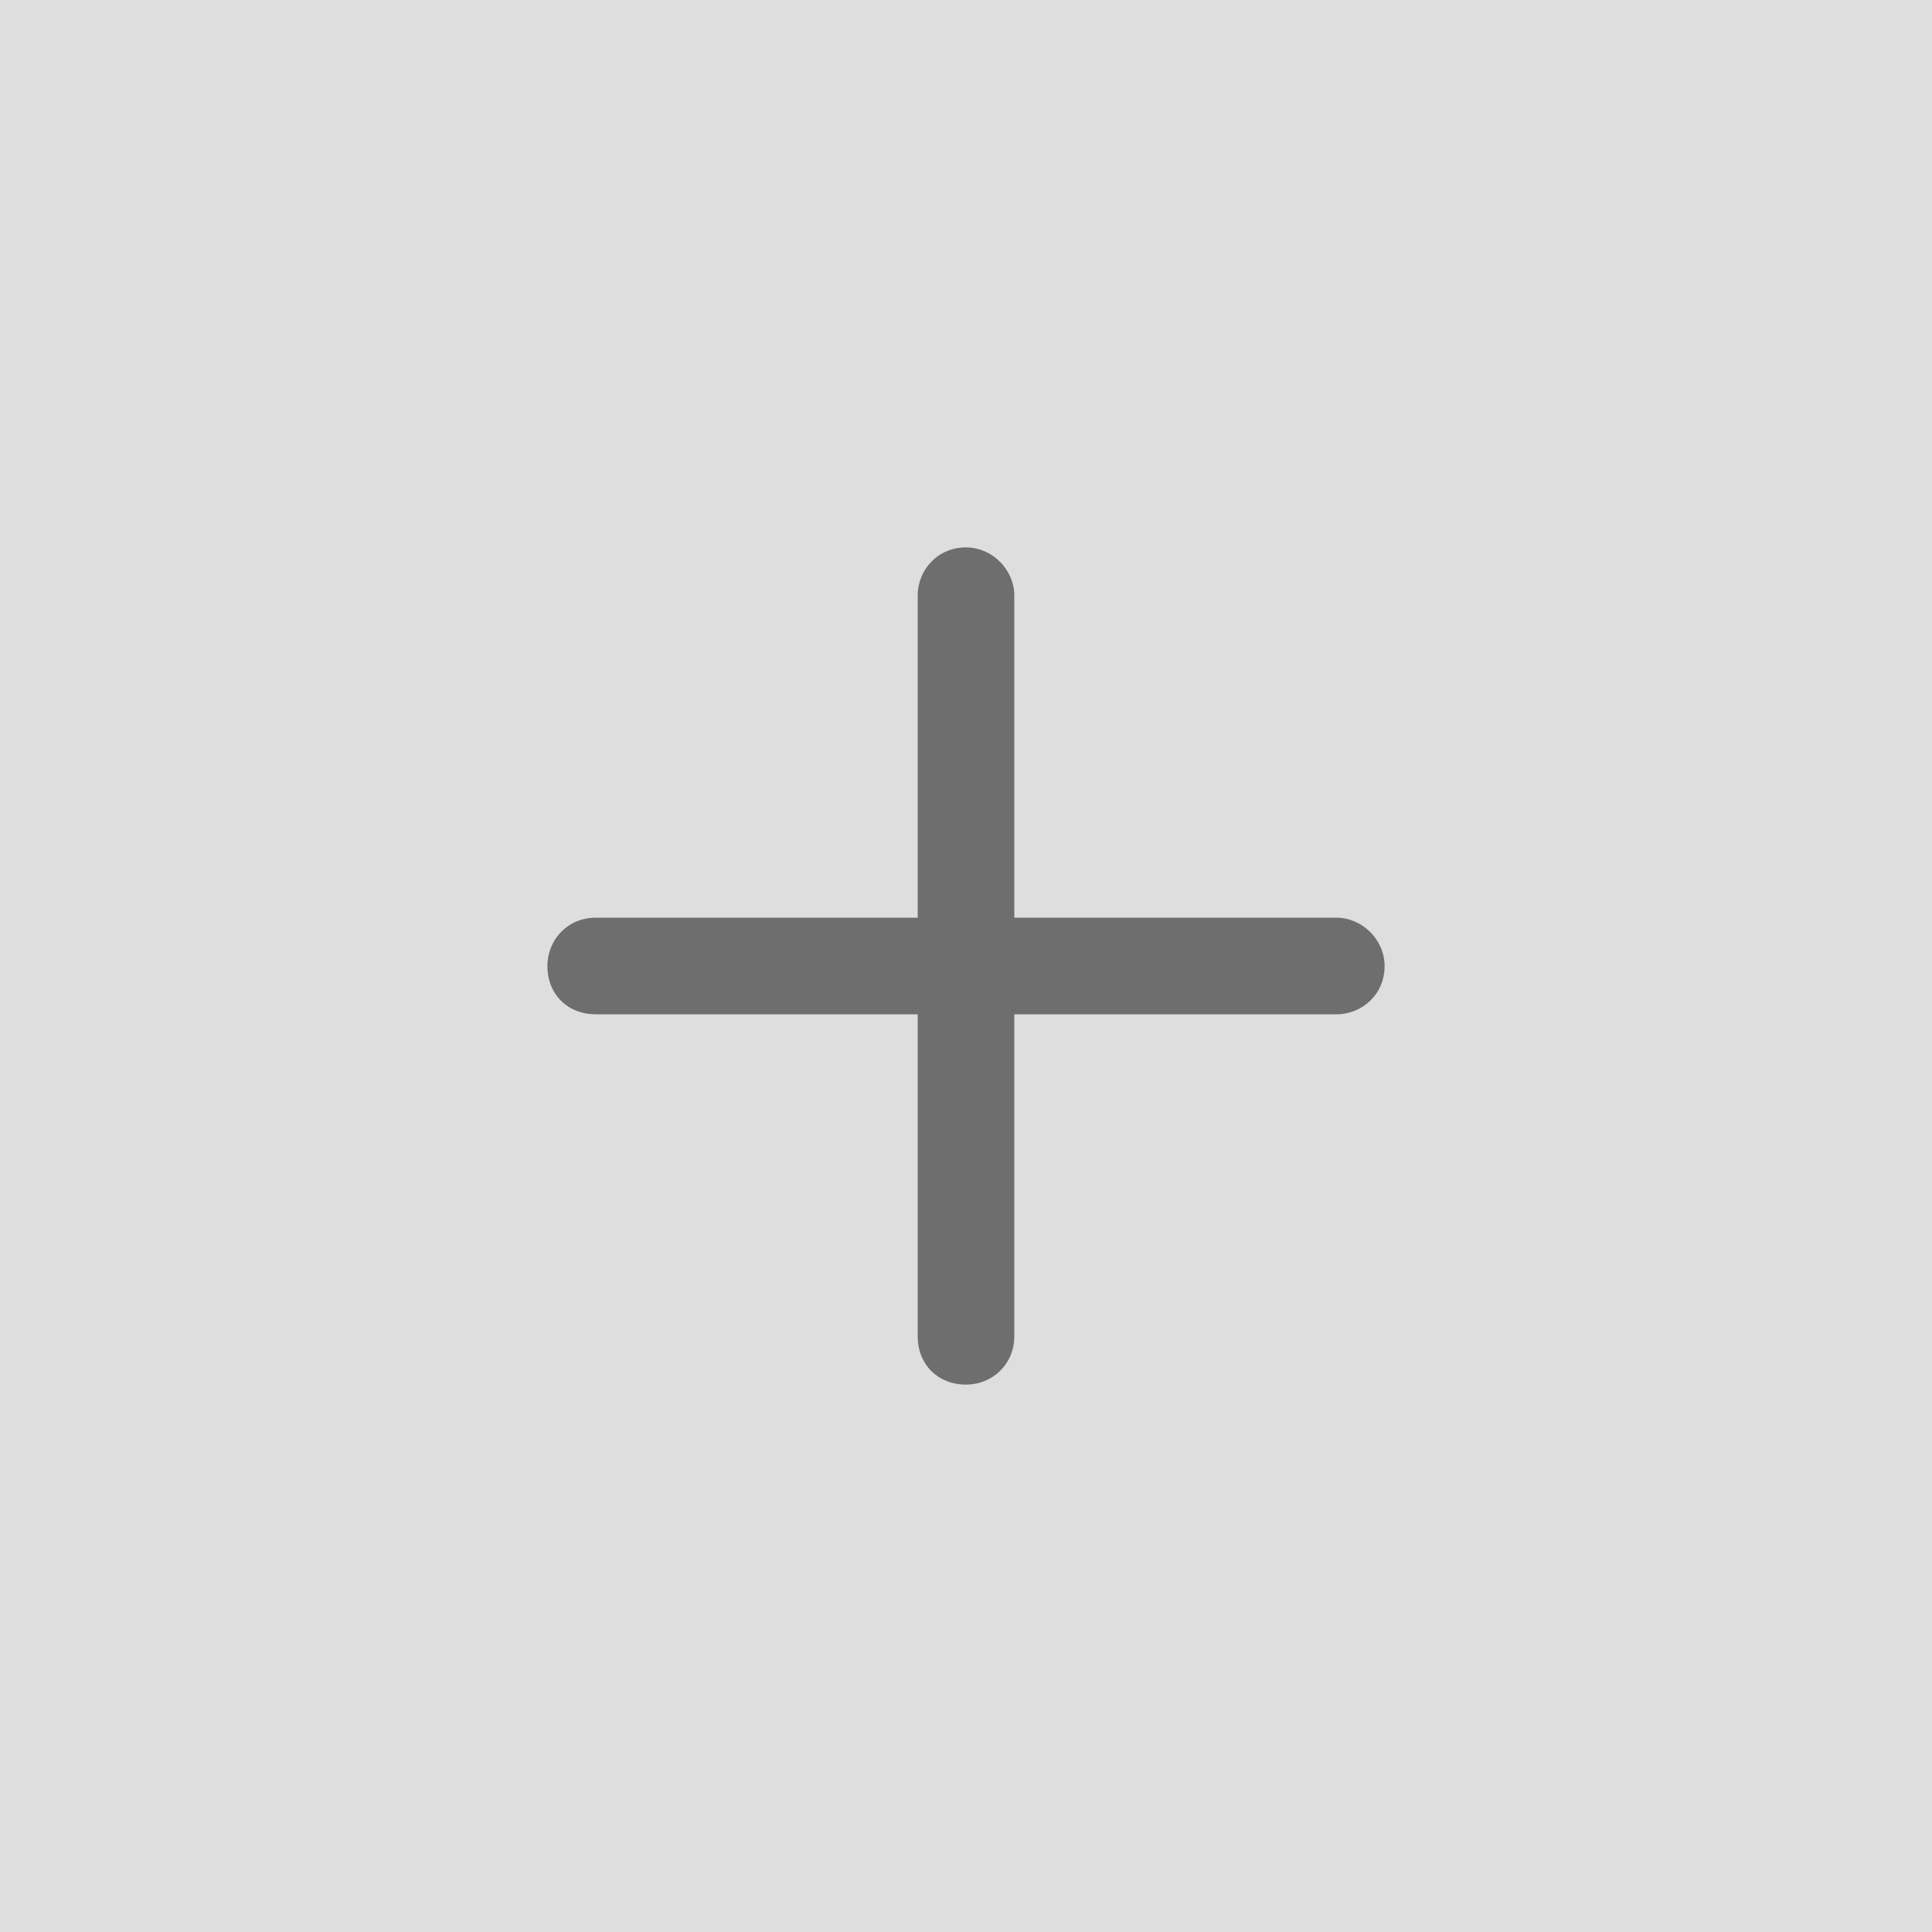 <svg width="120" height="120" viewBox="0 0 120 120" fill="none" xmlns="http://www.w3.org/2000/svg">
<g clip-path="url(#clip0_1_194)">
<path d="M0 0H120V120H0V0Z" fill="#DEDEDE"/>
<path d="M63 37V57H83C84.625 57 86 58.375 86 60C86 61.75 84.625 63 83 63H63V83C63 84.75 61.625 86 60 86C58.25 86 57 84.75 57 83V63H37C35.25 63 34 61.75 34 60C34 58.375 35.25 57 37 57H57V37C57 35.375 58.25 34 60 34C61.625 34 63 35.375 63 37Z" fill="#6E6E6E"/>
</g>
<defs>
<clipPath id="clip0_1_194">
<rect width="120" height="120" fill="white"/>
</clipPath>
</defs>
</svg>
